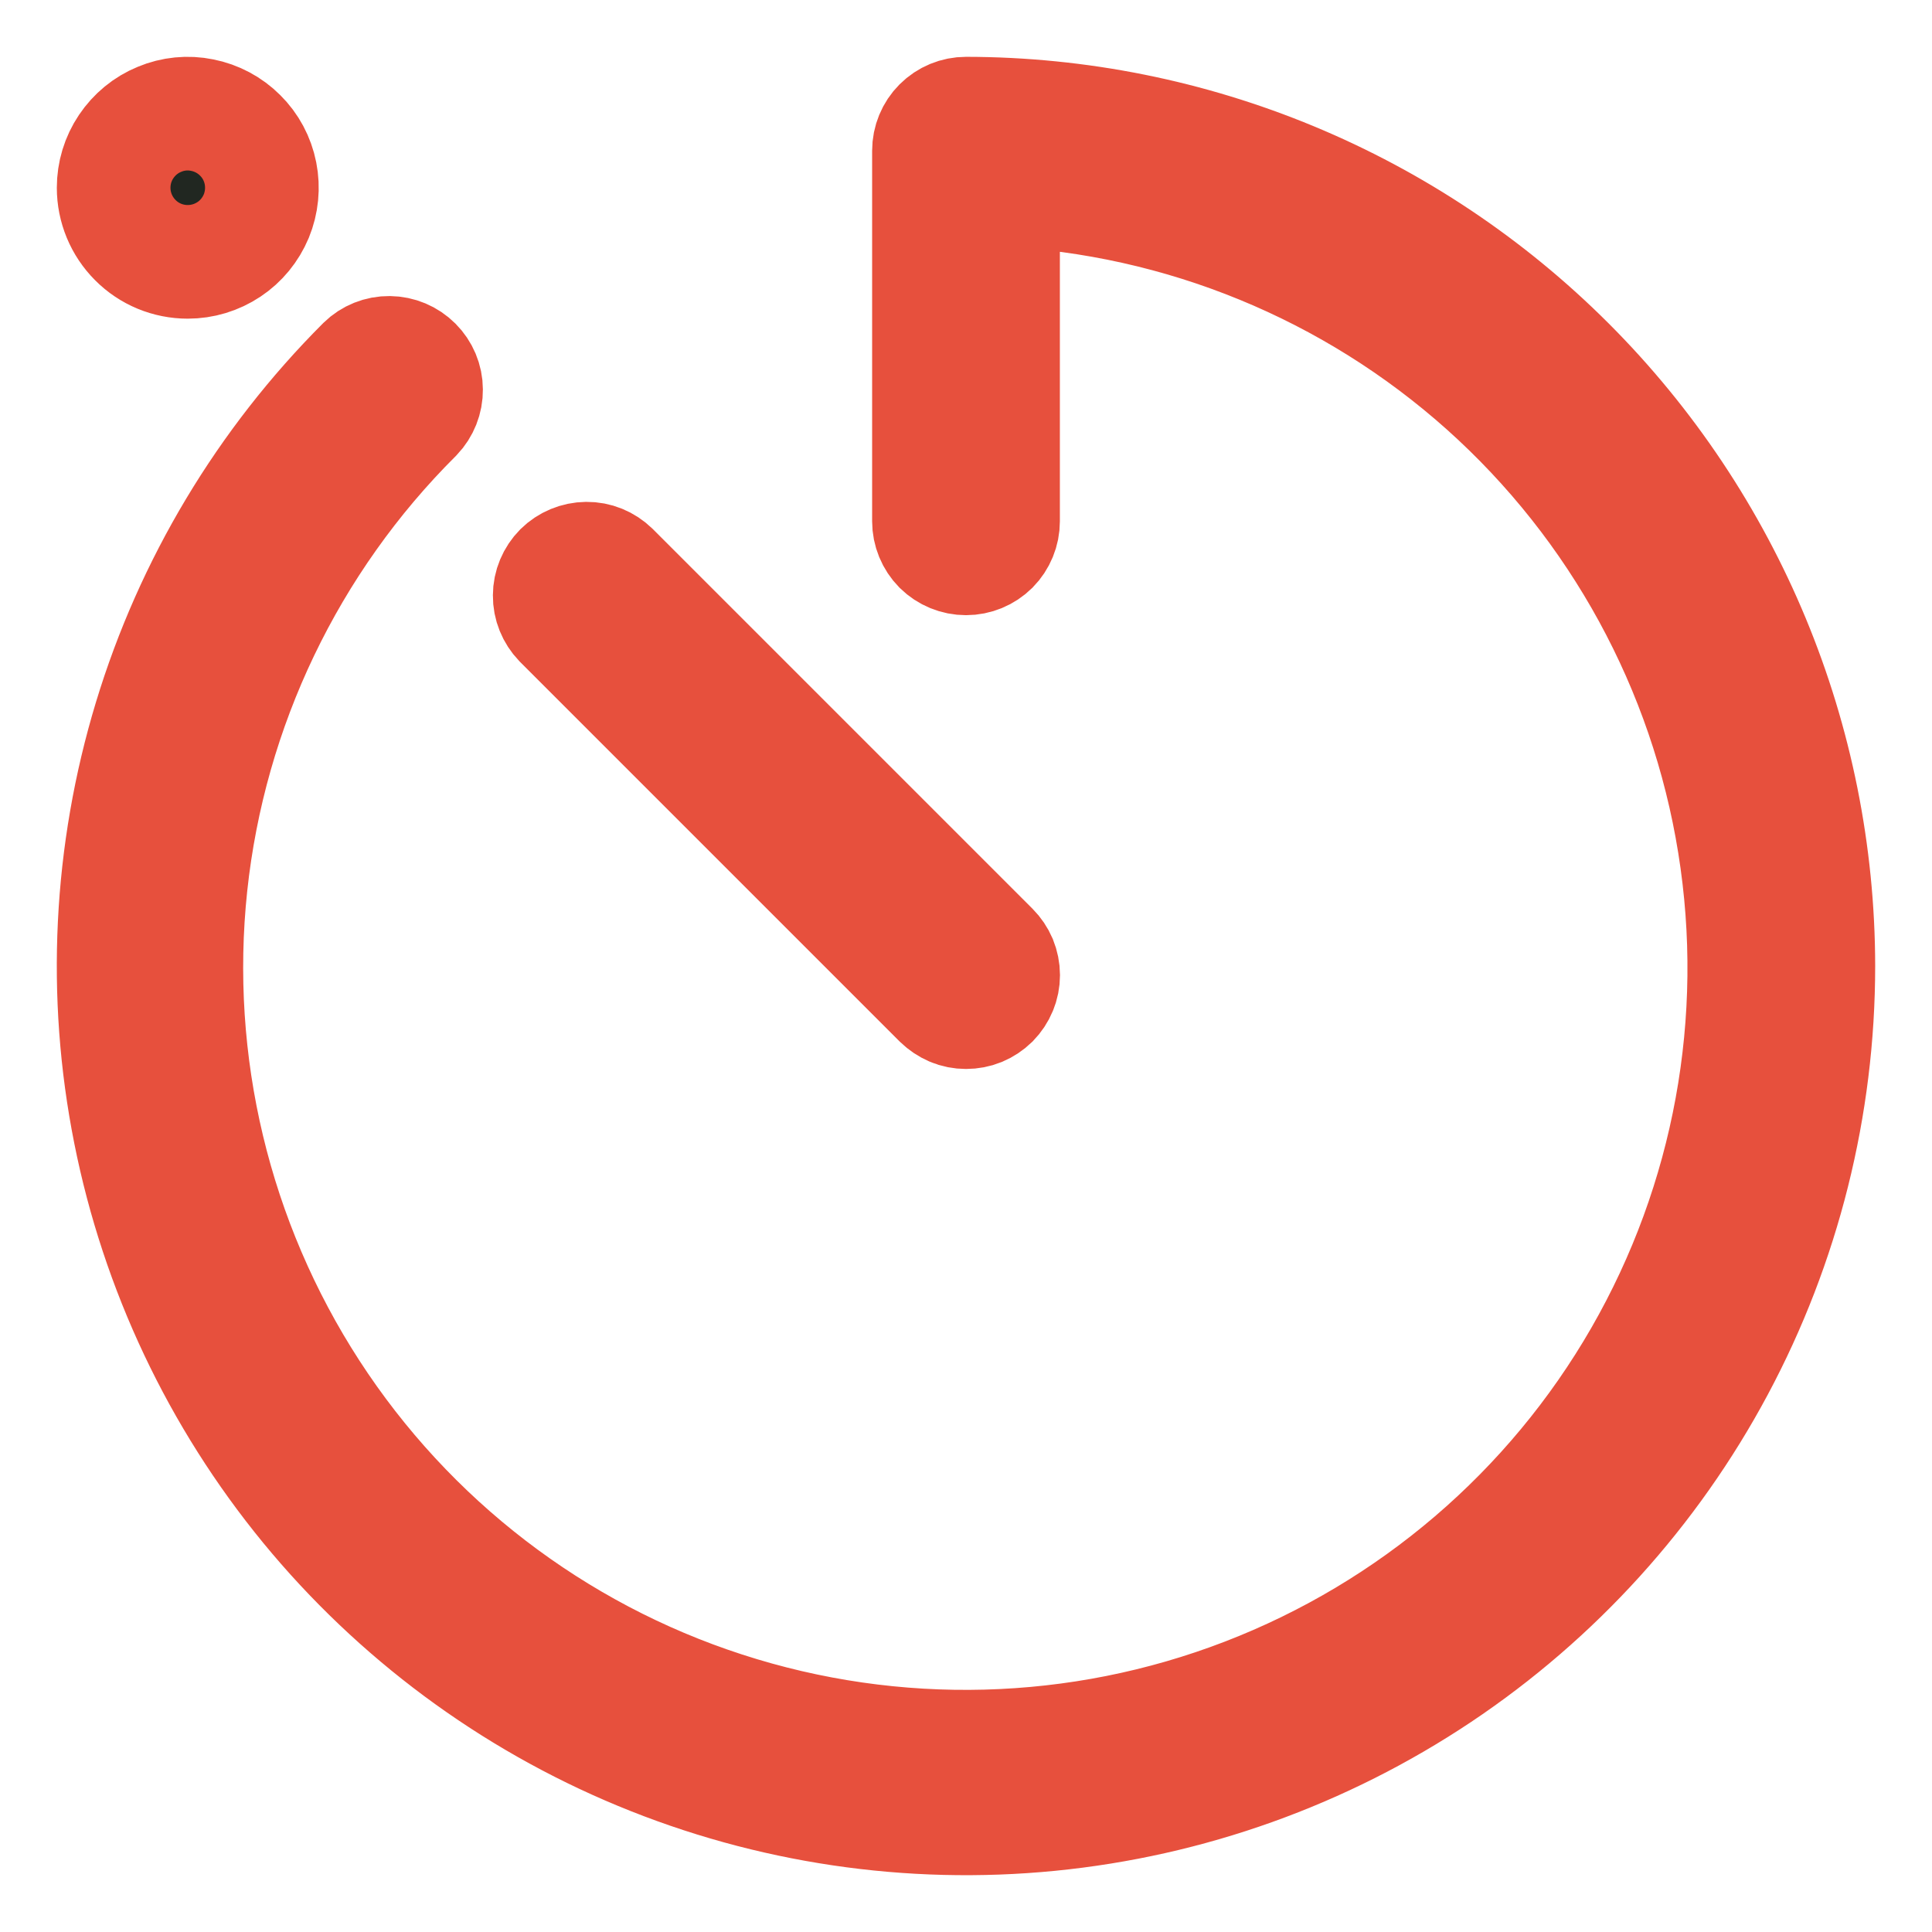 <svg width="17" height="17" viewBox="0 0 17 17" fill="none" xmlns="http://www.w3.org/2000/svg">
<path d="M16 8.5C16 9.733 15.696 10.948 15.114 12.036C14.533 13.123 13.692 14.051 12.667 14.736C11.641 15.421 10.463 15.843 9.235 15.964C8.008 16.085 6.769 15.901 5.63 15.429C4.49 14.957 3.485 14.211 2.702 13.258C1.92 12.305 1.385 11.173 1.144 9.963C0.903 8.753 0.965 7.503 1.323 6.323C1.681 5.143 2.325 4.069 3.197 3.197C3.258 3.137 3.341 3.104 3.426 3.105C3.512 3.106 3.593 3.14 3.654 3.201C3.714 3.261 3.749 3.343 3.749 3.428C3.75 3.514 3.717 3.596 3.658 3.658C2.544 4.767 1.845 6.226 1.678 7.789C1.512 9.352 1.888 10.925 2.743 12.244C3.598 13.563 4.881 14.549 6.376 15.034C7.872 15.52 9.489 15.477 10.956 14.912C12.423 14.347 13.652 13.296 14.436 11.933C15.22 10.57 15.511 8.979 15.261 7.427C15.012 5.875 14.236 4.455 13.065 3.407C11.893 2.359 10.396 1.745 8.826 1.669V4.587C8.826 4.673 8.792 4.756 8.731 4.818C8.669 4.879 8.587 4.913 8.5 4.913C8.414 4.913 8.331 4.879 8.269 4.818C8.208 4.756 8.174 4.673 8.174 4.587V1.326C8.174 1.24 8.208 1.157 8.269 1.096C8.331 1.034 8.414 1 8.5 1C10.489 1.002 12.395 1.793 13.801 3.199C15.207 4.605 15.998 6.512 16 8.5ZM8.269 8.81C8.3 8.84 8.336 8.864 8.375 8.881C8.415 8.898 8.457 8.906 8.5 8.906C8.543 8.906 8.586 8.898 8.625 8.882C8.665 8.865 8.701 8.841 8.732 8.811C8.762 8.78 8.786 8.744 8.802 8.705C8.819 8.665 8.827 8.623 8.827 8.58C8.827 8.537 8.818 8.494 8.802 8.454C8.785 8.415 8.761 8.379 8.731 8.349L5.391 5.009C5.329 4.949 5.247 4.915 5.161 4.916C5.075 4.917 4.993 4.951 4.932 5.011C4.872 5.072 4.837 5.154 4.837 5.24C4.836 5.326 4.87 5.408 4.929 5.47L8.269 8.81ZM1.652 2.304C1.781 2.304 1.907 2.266 2.015 2.194C2.122 2.123 2.205 2.021 2.255 1.902C2.304 1.783 2.317 1.651 2.292 1.525C2.267 1.398 2.205 1.282 2.113 1.191C2.022 1.1 1.906 1.038 1.779 1.013C1.653 0.987 1.522 1 1.403 1.05C1.283 1.099 1.182 1.183 1.11 1.29C1.038 1.397 1 1.523 1 1.652C1 1.825 1.069 1.991 1.191 2.113C1.313 2.236 1.479 2.304 1.652 2.304Z" fill="#212721" stroke="#E7503D"/>
</svg>
